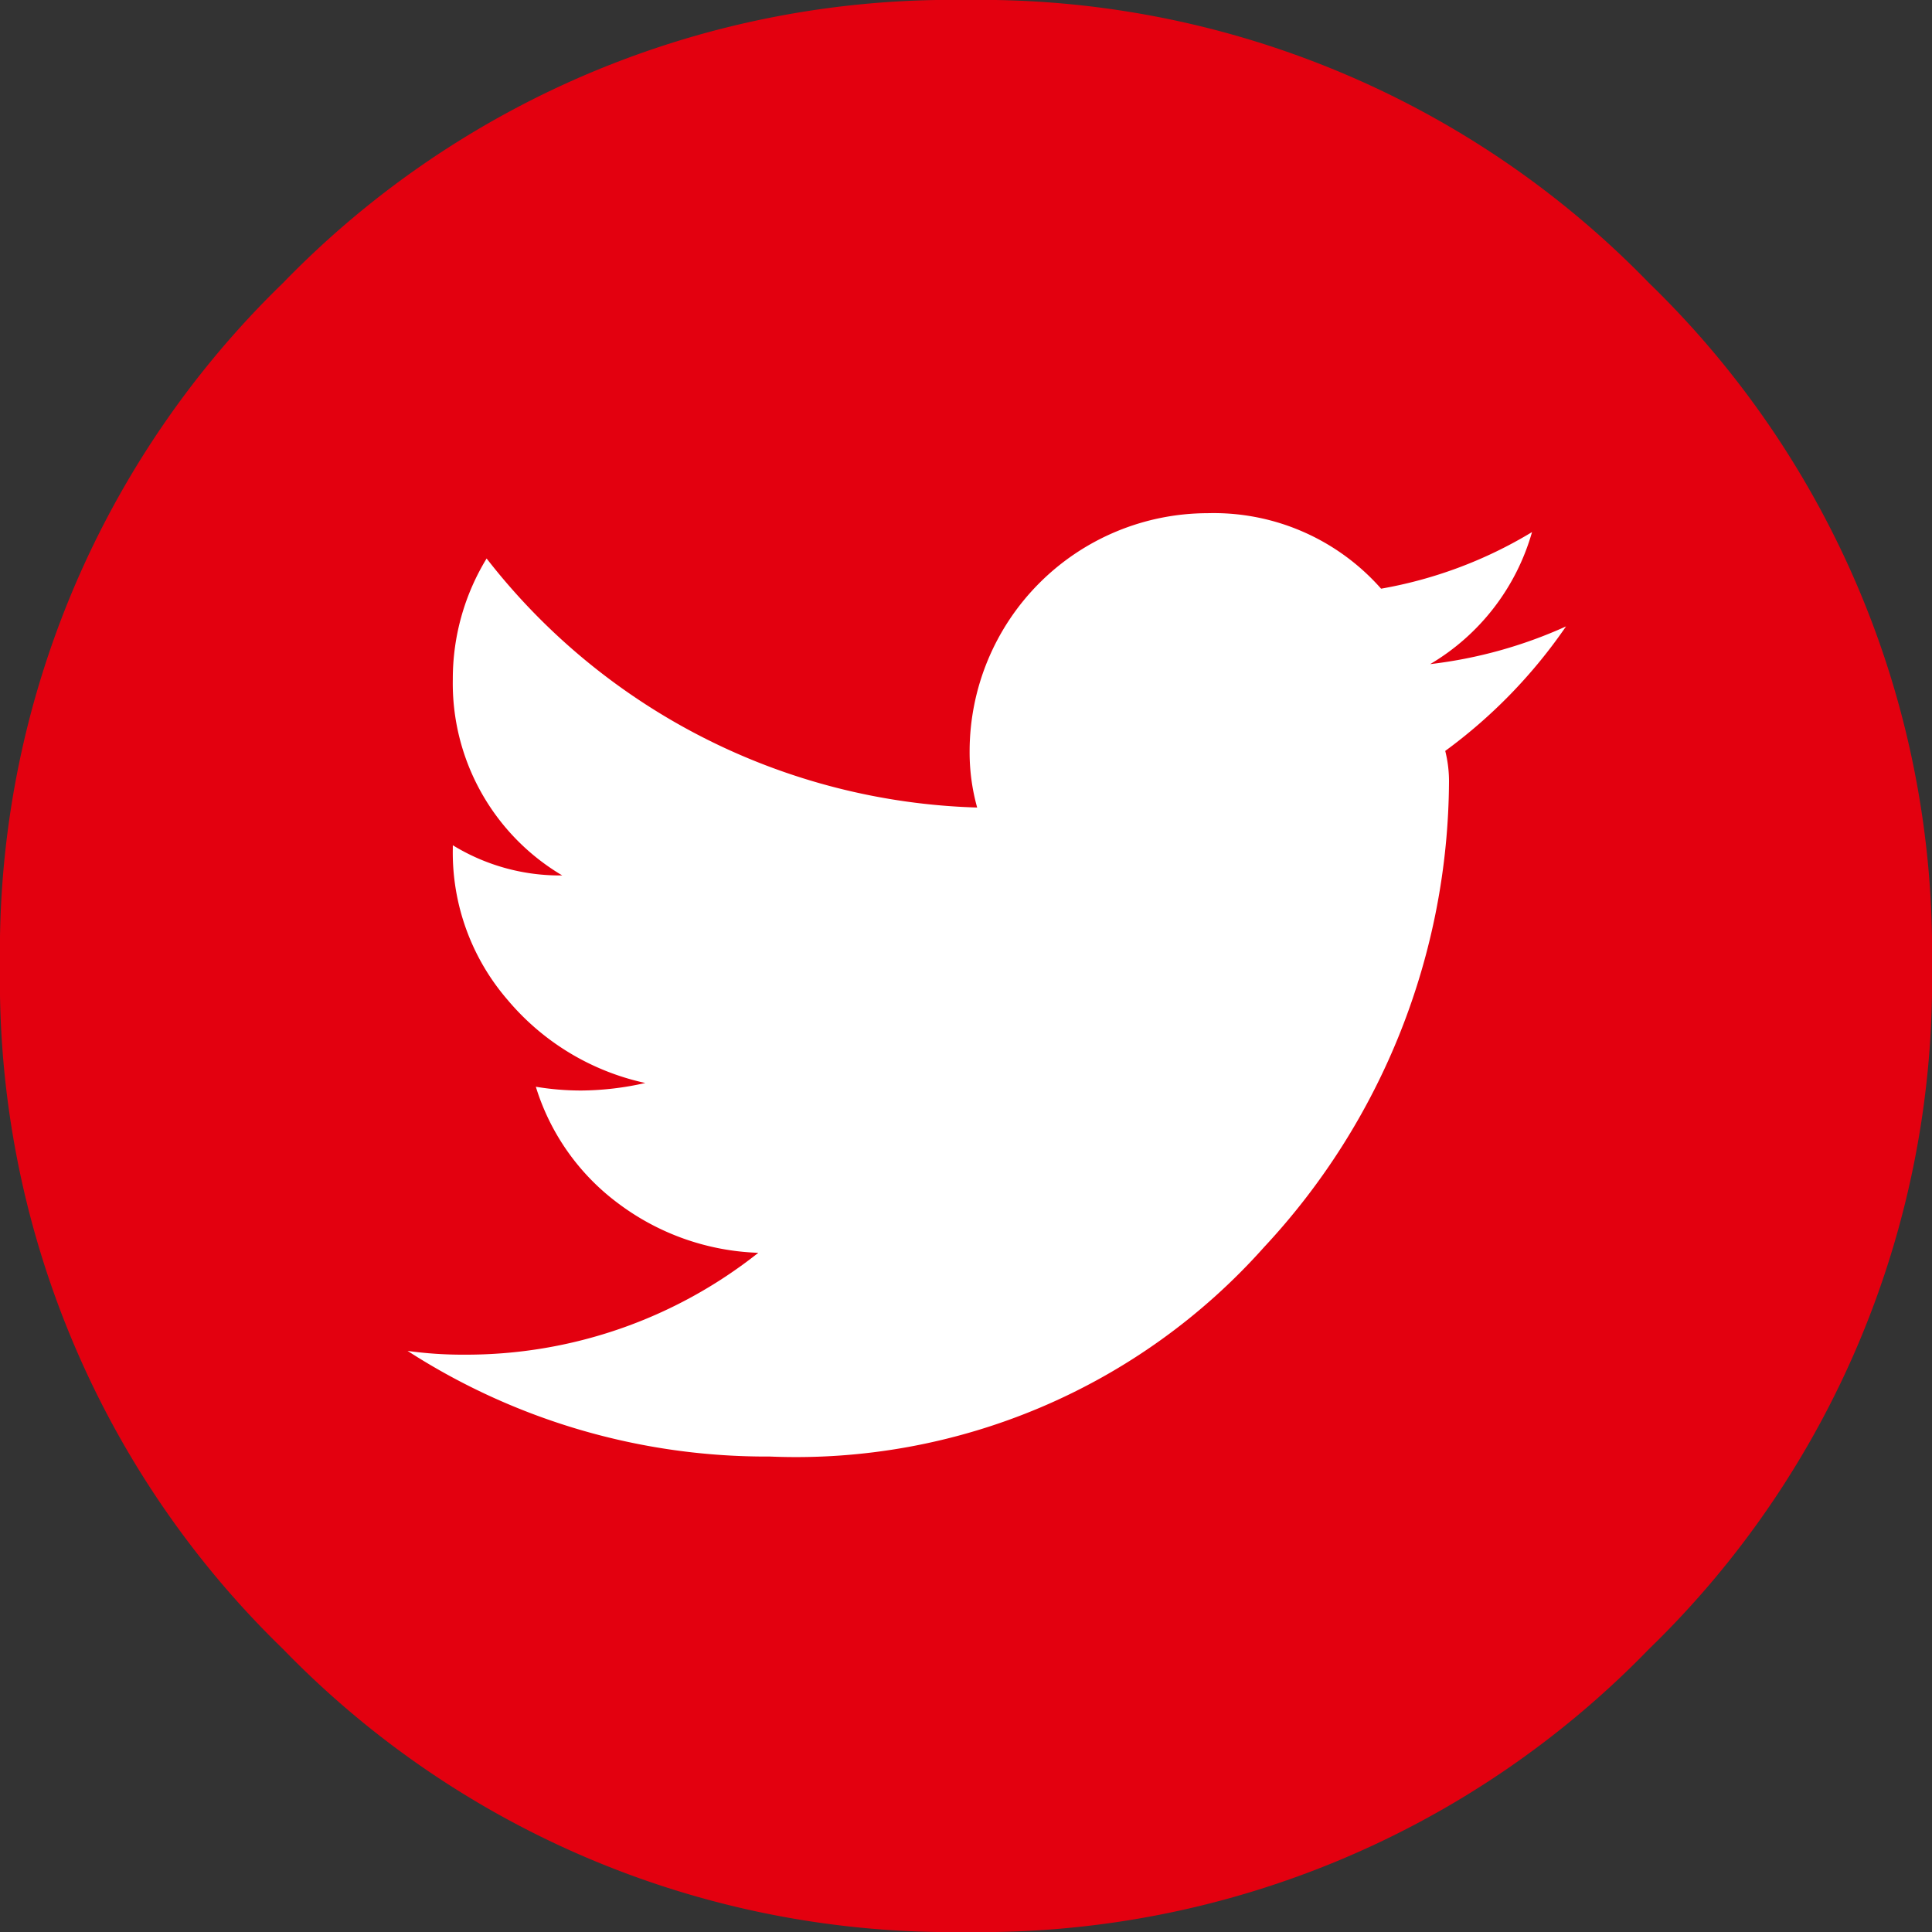 <svg xmlns="http://www.w3.org/2000/svg" width="40" height="40" viewBox="0 0 40 40">
	<rect x="0" y="0" width="40" height="40" fill="#333333" stroke="none"/>
	<circle cx="20" cy="20" r="19" fill="#fff" stroke="none"/>
	<path id="social_twitter_circle" data-name="social twitter circle" d="M34.141,5.859A19.269,19.269,0,0,0,20,0,19.269,19.269,0,0,0,5.859,5.859,19.269,19.269,0,0,0,0,20,19.269,19.269,0,0,0,5.859,34.141,19.269,19.269,0,0,0,20,40a19.269,19.269,0,0,0,14.141-5.859A19.269,19.269,0,0,0,40,20,19.269,19.269,0,0,0,34.141,5.859Zm-4.219,9.688a2.568,2.568,0,0,1,.078.625,14.231,14.231,0,0,1-3.828,9.648,12.973,12.973,0,0,1-10.234,4.336,13.7,13.7,0,0,1-7.5-2.187,8.3,8.3,0,0,0,1.172.078A9.734,9.734,0,0,0,15.7,25.938a5.108,5.108,0,0,1-2.891-1.016A4.743,4.743,0,0,1,11.094,22.5a5.693,5.693,0,0,0,.938.078,6.133,6.133,0,0,0,1.328-.156A5.152,5.152,0,0,1,10.508,20.7a4.663,4.663,0,0,1-1.133-3.125V17.5a4.237,4.237,0,0,0,2.266.625,4.621,4.621,0,0,1-2.266-4.062,4.779,4.779,0,0,1,.7-2.5,13.353,13.353,0,0,0,10.156,5.156,4.248,4.248,0,0,1-.156-1.172A4.935,4.935,0,0,1,25,10.625a4.619,4.619,0,0,1,3.594,1.563,9.033,9.033,0,0,0,3.125-1.172,4.653,4.653,0,0,1-2.109,2.734,9.485,9.485,0,0,0,2.813-.781A10.674,10.674,0,0,1,29.922,15.547ZM40,37.5" fill="#e3000f"/>
</svg>
